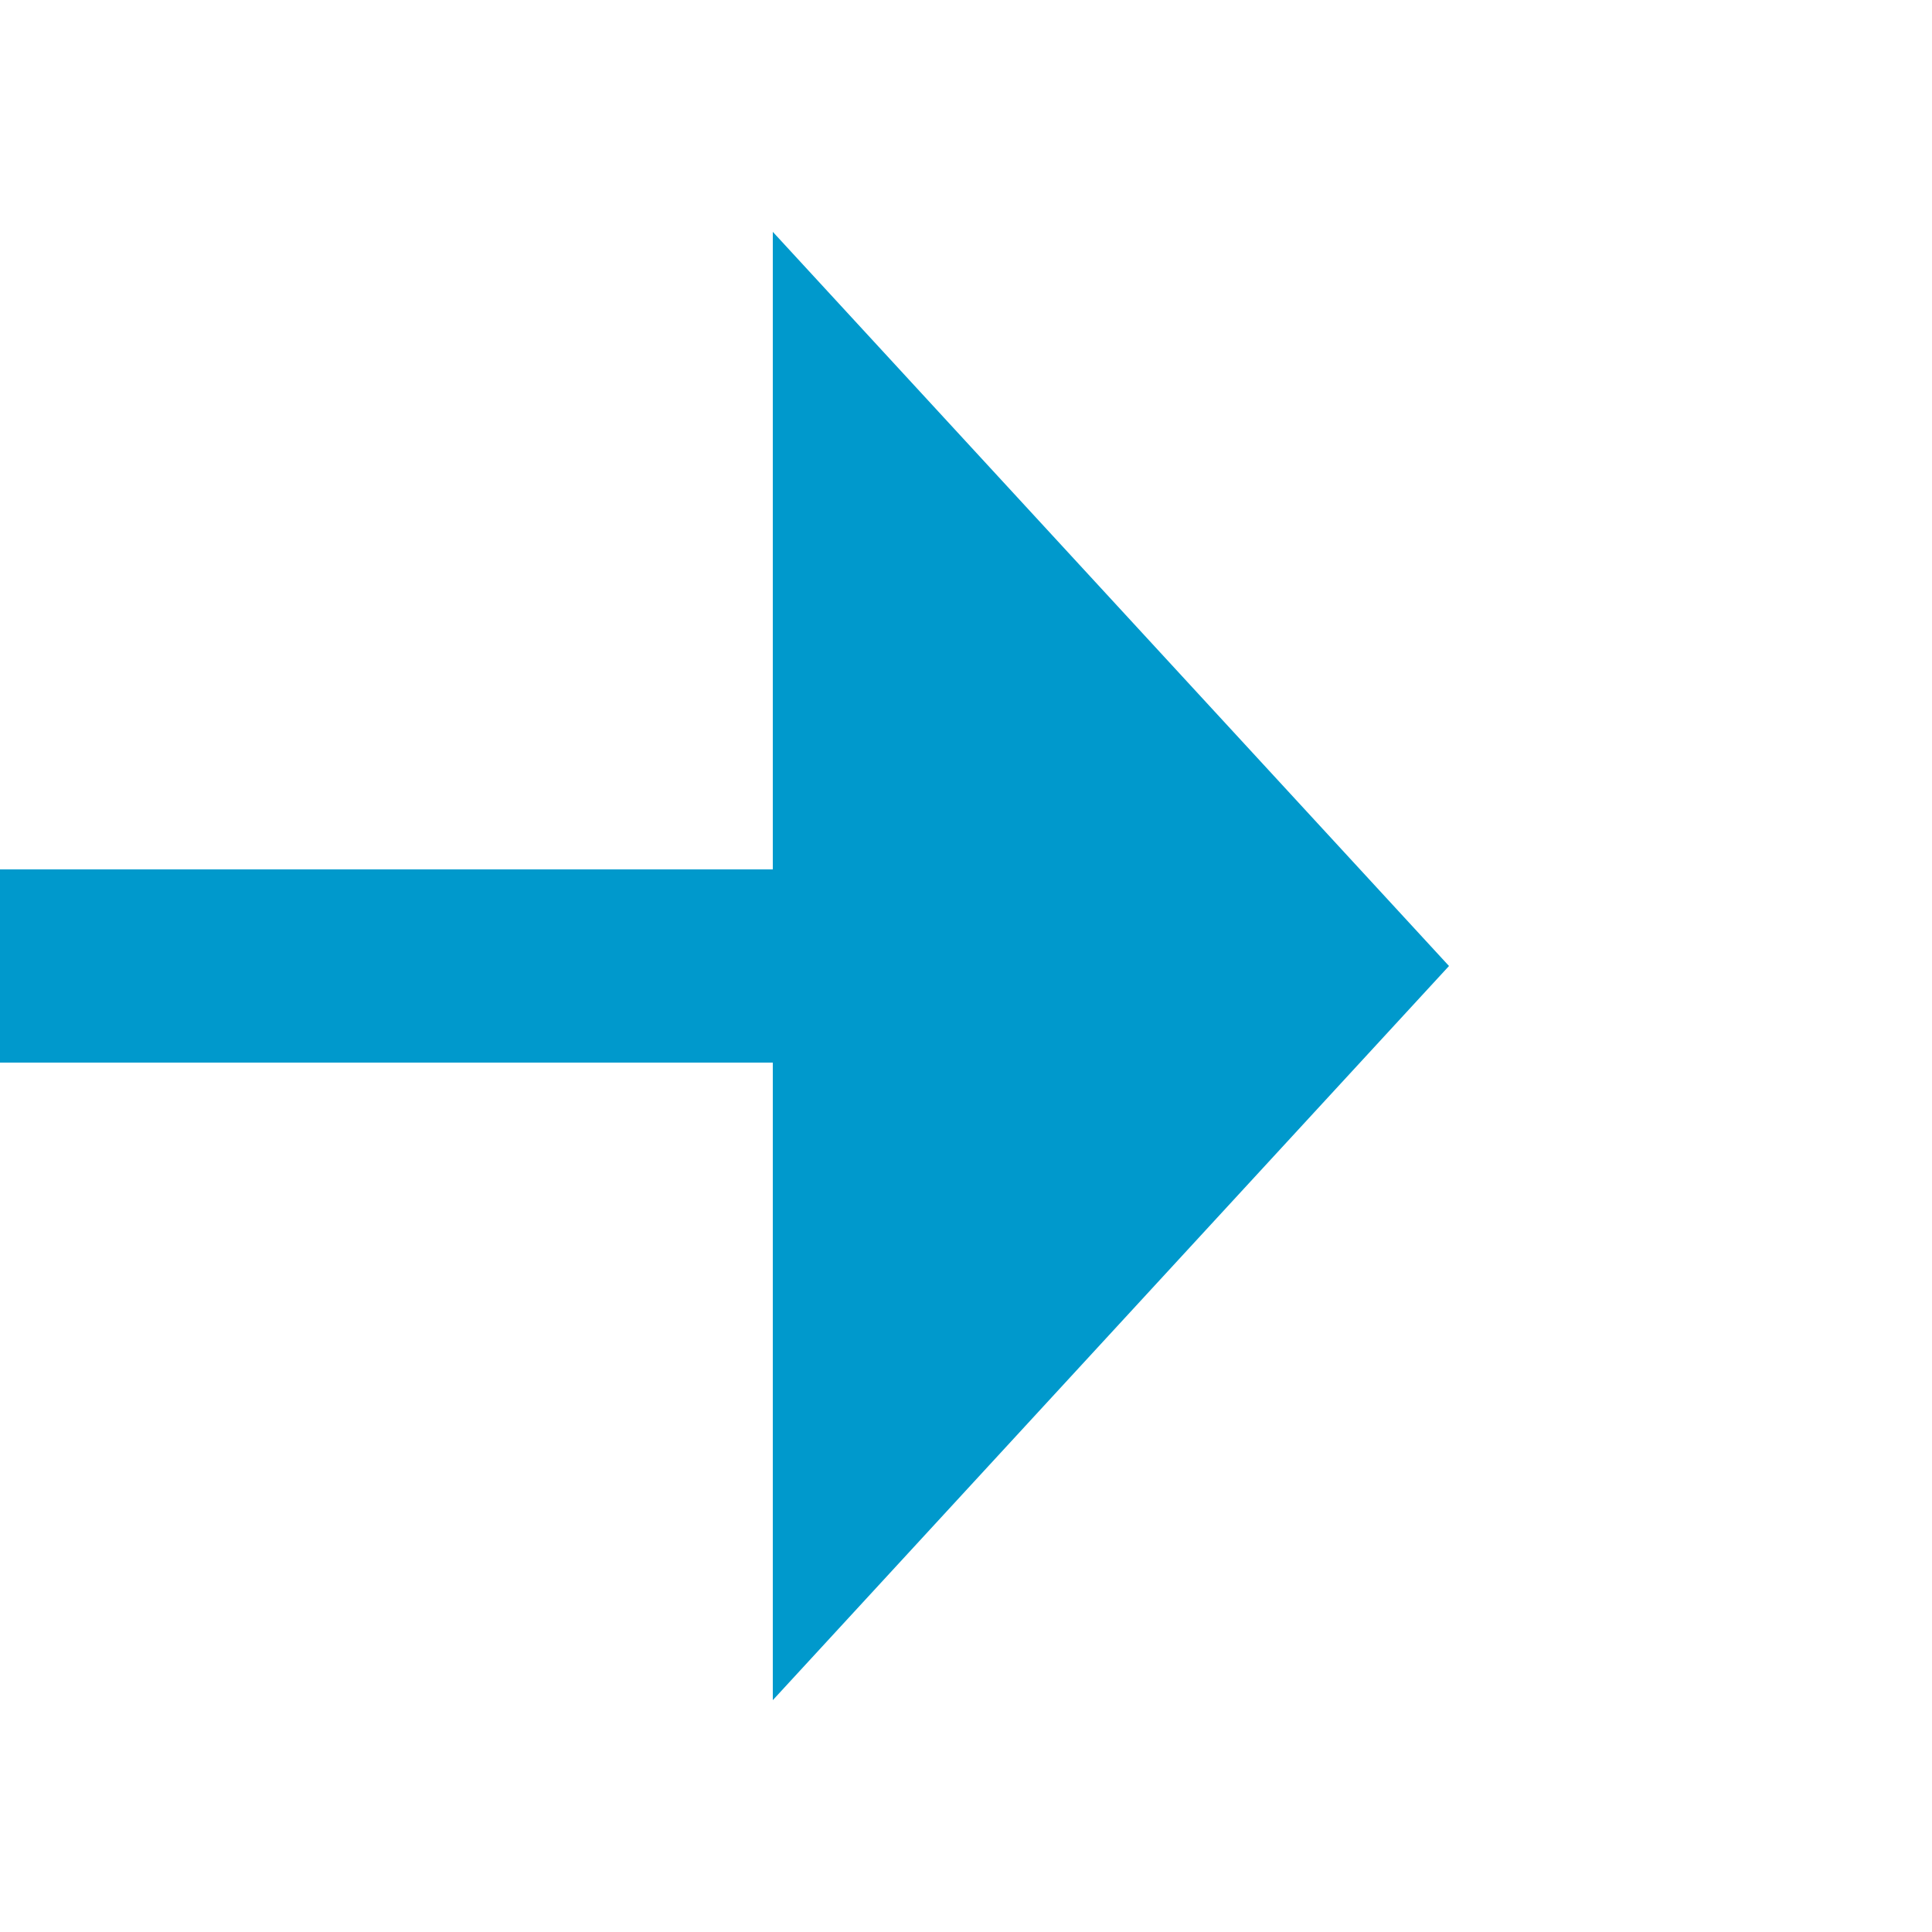 ﻿<?xml version="1.0" encoding="utf-8"?>
<svg version="1.1" xmlns:xlink="http://www.w3.org/1999/xlink" width="20px" height="20px" preserveAspectRatio="xMinYMid meet" viewBox="345 81  20 18" xmlns="http://www.w3.org/2000/svg">
  <path d="M 300 90  L 354 90  " stroke-width="2" stroke="#0099cc" fill="none" />
  <path d="M 353 97.6  L 360 90  L 353 82.4  L 353 97.6  Z " fill-rule="nonzero" fill="#0099cc" stroke="none" />
</svg>